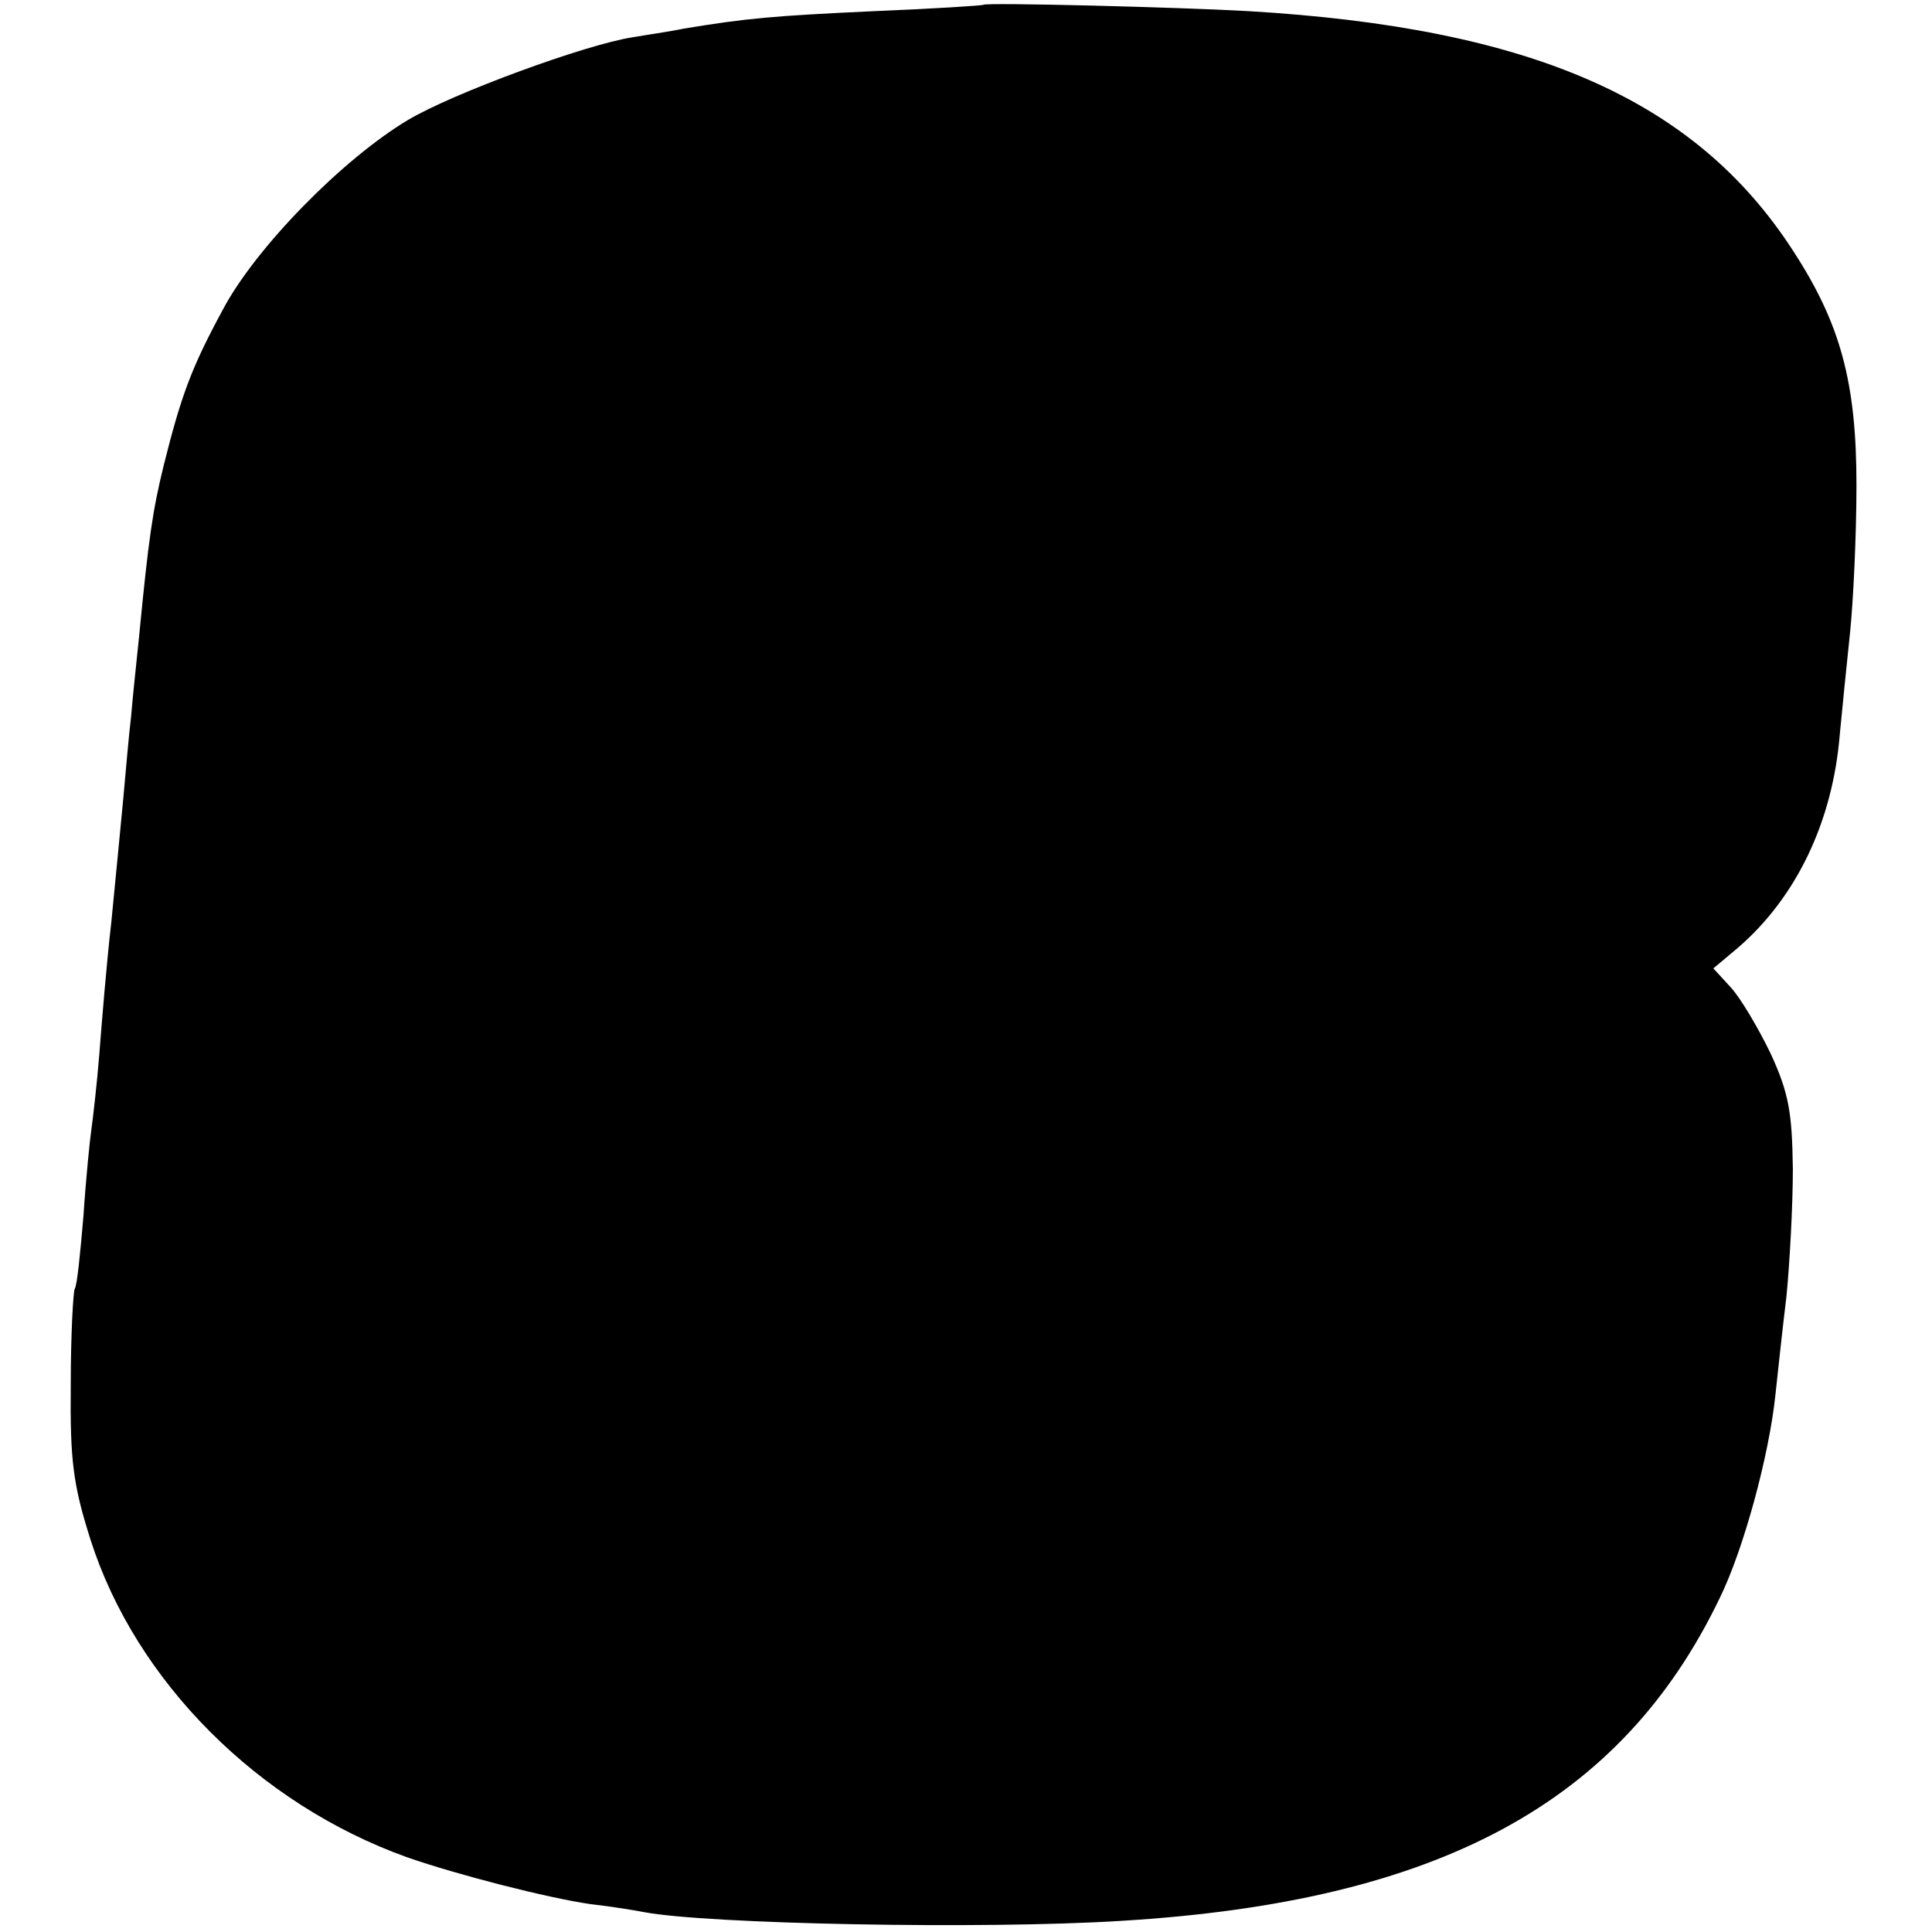 <?xml version="1.0" standalone="no"?>
<!DOCTYPE svg PUBLIC "-//W3C//DTD SVG 20010904//EN"
 "http://www.w3.org/TR/2001/REC-SVG-20010904/DTD/svg10.dtd">
<svg version="1.0" xmlns="http://www.w3.org/2000/svg"
 width="243pt" height="243pt" viewBox="0 0 243 243"
 preserveAspectRatio="xMidYMid meet">
<g transform="translate(0,243) scale(0.1,-0.1)"
fill="#000000" stroke="none">
<path d="M1237 2424 c-1 -1 -63 -5 -137 -8 -129 -6 -161 -9 -240 -22 -19 -4
-48 -8 -65 -11 -58 -9 -225 -70 -282 -104 -82 -49 -192 -161 -233 -239 -39
-72 -52 -107 -74 -195 -14 -57 -19 -91 -31 -215 -3 -30 -8 -75 -10 -100 -3
-25 -7 -72 -10 -105 -3 -33 -10 -103 -15 -155 -6 -52 -12 -126 -15 -165 -3
-38 -8 -81 -10 -95 -2 -14 -7 -63 -10 -109 -4 -47 -8 -88 -11 -92 -2 -4 -5
-59 -5 -121 -1 -95 3 -126 25 -195 57 -178 211 -332 398 -399 63 -22 176 -51
231 -59 27 -3 57 -8 67 -10 79 -15 425 -22 600 -11 399 24 629 148 753 406 30
61 62 179 70 255 3 28 9 84 14 125 4 41 8 113 8 160 -1 71 -5 95 -28 145 -16
33 -38 70 -50 83 l-22 24 31 26 c73 63 119 158 128 268 3 32 9 91 13 129 4 39
8 122 8 185 0 129 -20 203 -80 295 -123 190 -329 280 -685 301 -87 5 -329 11
-333 8z"/>
</g>
</svg>
